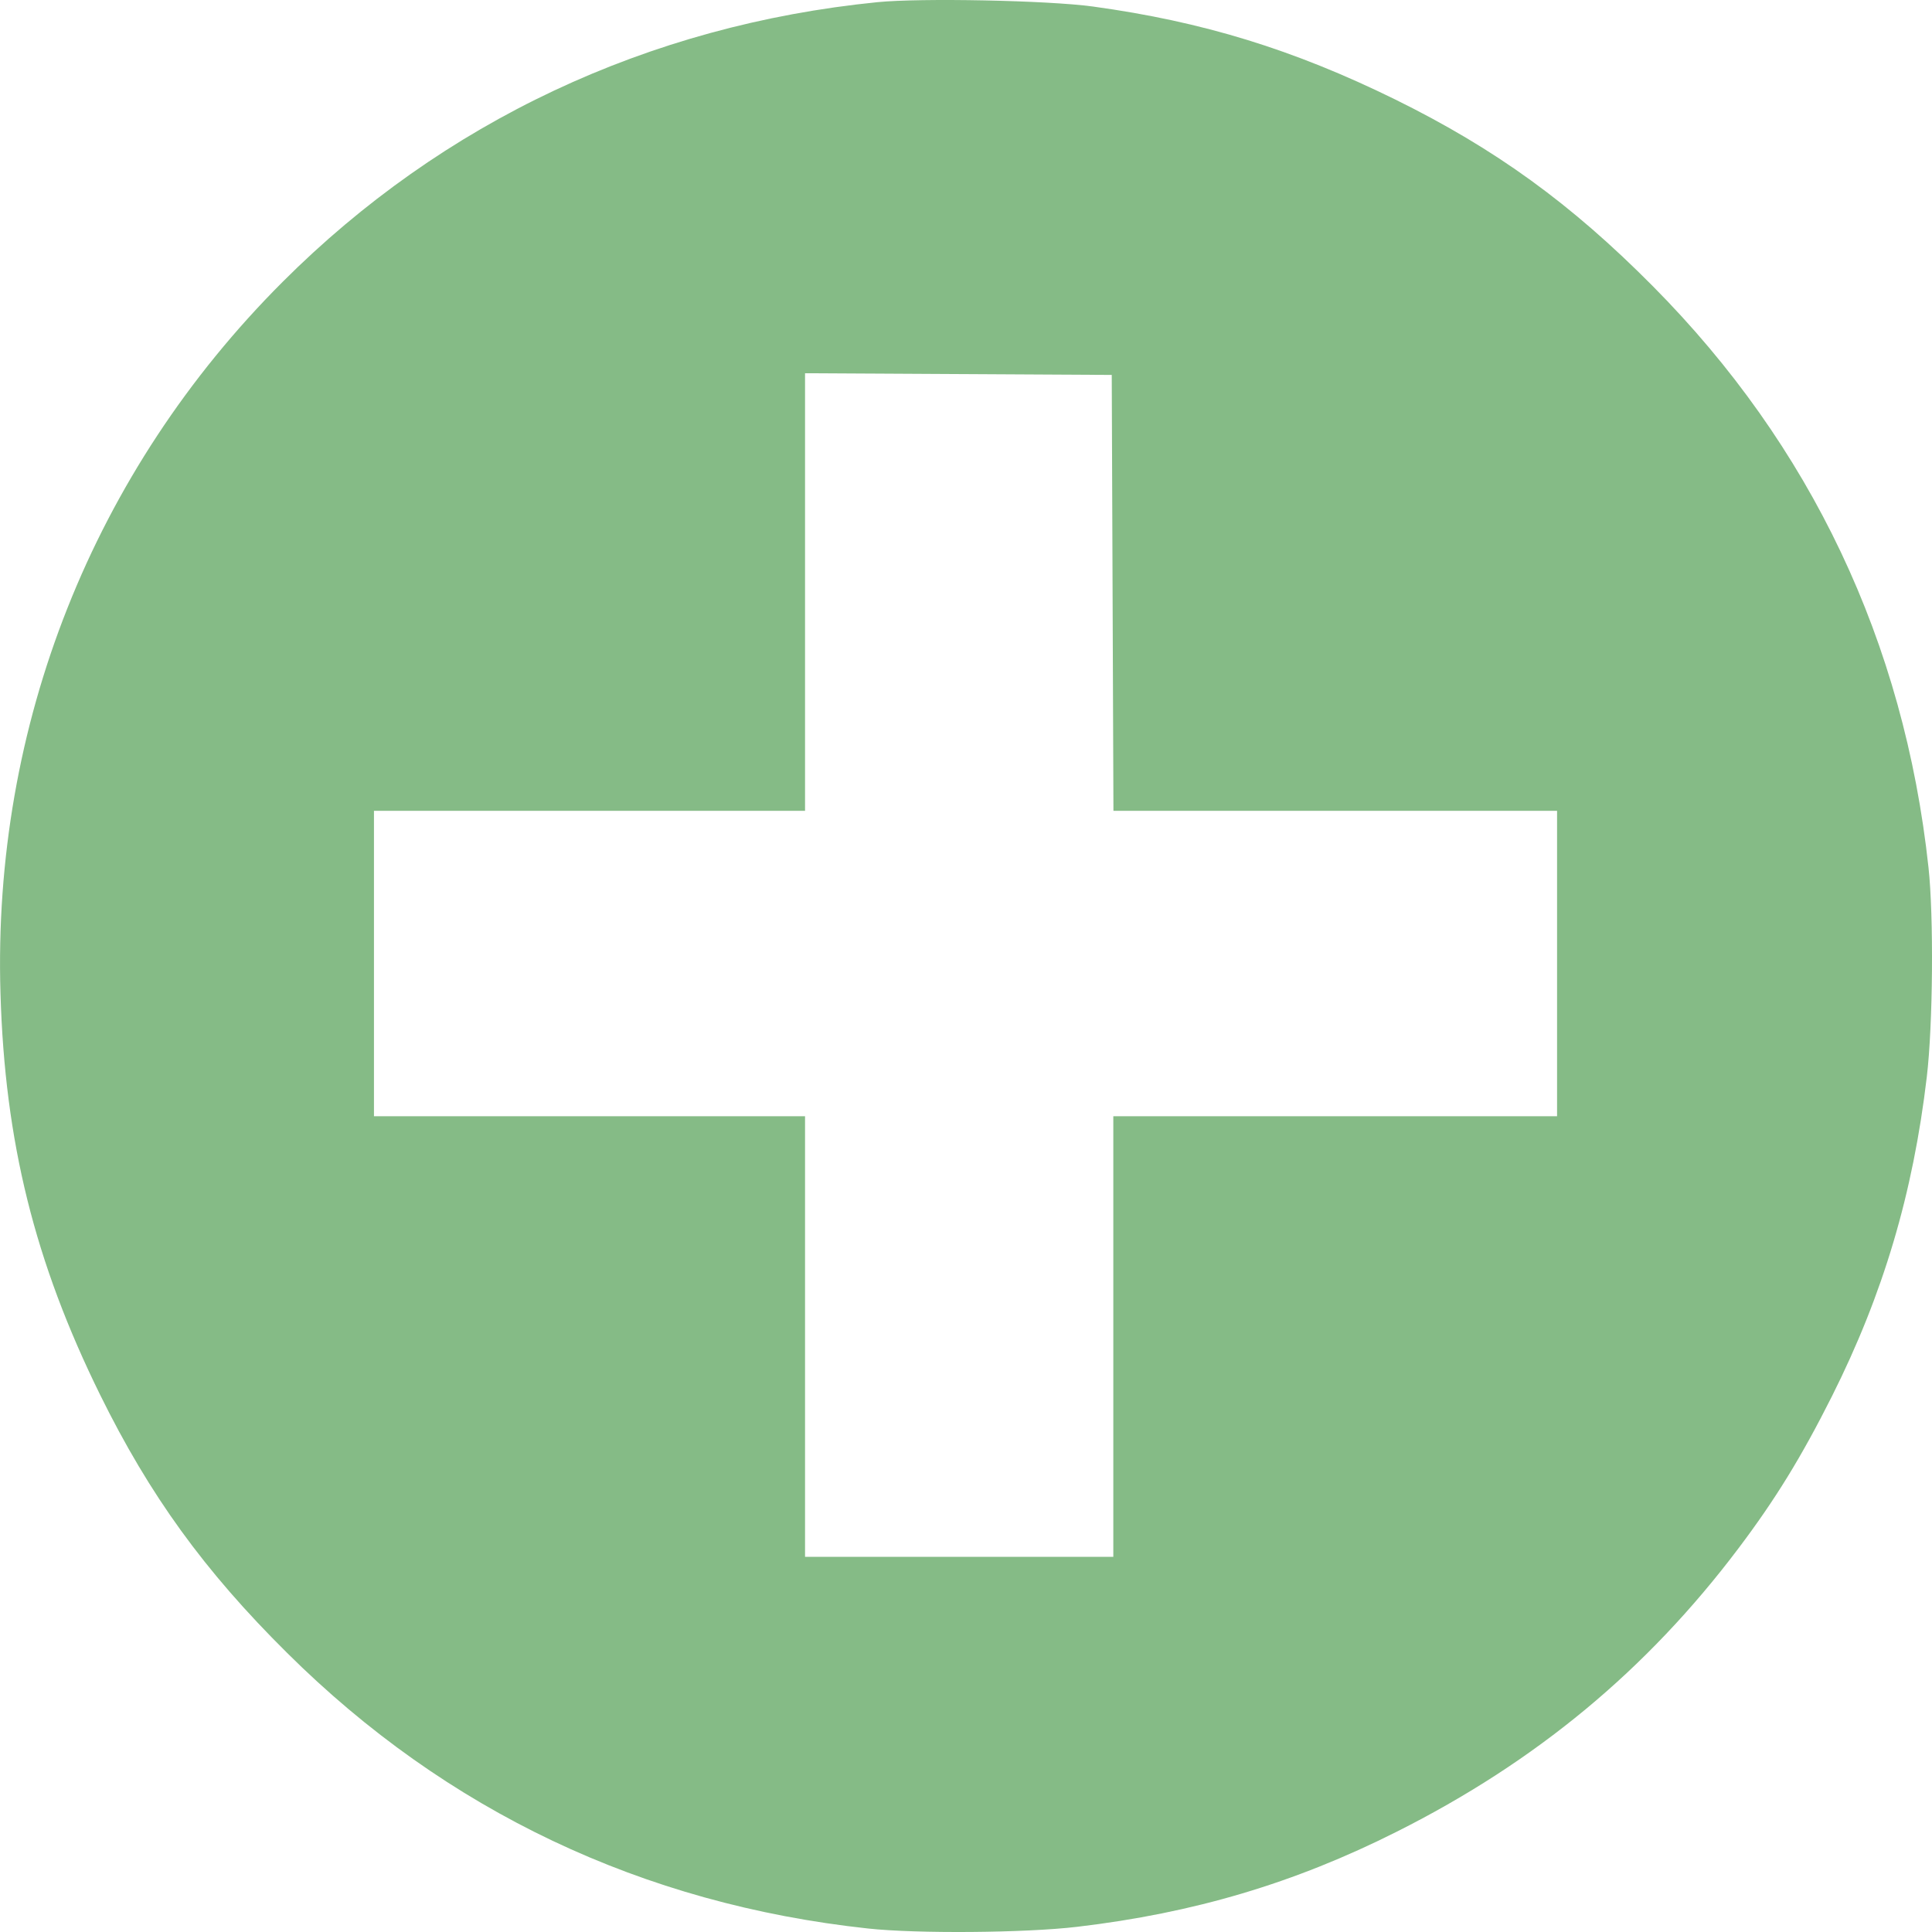 <svg width="16" height="16" viewBox="0 0 16 16" fill="none" xmlns="http://www.w3.org/2000/svg">
<path fill-rule="evenodd" clip-rule="evenodd" d="M7.266 0.018C5.367 0.208 3.666 1.009 2.34 2.335C0.77 3.905 -0.063 6.006 0.004 8.227C0.04 9.456 0.287 10.45 0.829 11.551C1.239 12.383 1.692 13.009 2.377 13.688C3.696 14.998 5.321 15.769 7.188 15.971C7.592 16.015 8.49 16.008 8.921 15.957C9.887 15.843 10.719 15.596 11.566 15.17C12.721 14.59 13.639 13.829 14.397 12.823C14.704 12.416 14.919 12.065 15.171 11.564C15.596 10.717 15.843 9.885 15.957 8.918C16.008 8.487 16.015 7.589 15.971 7.184C15.769 5.317 14.998 3.691 13.689 2.371C13.011 1.687 12.385 1.233 11.553 0.823C10.712 0.41 9.962 0.179 9.051 0.054C8.678 0.003 7.626 -0.018 7.266 0.018ZM9.214 4.91L9.221 6.715H11.058H12.895V7.98V9.244H11.057H9.22V11.069V12.893H7.943H6.667V11.069V9.244H4.882H3.097V7.98V6.715H4.882H6.667V4.903V3.091L7.937 3.098L9.207 3.105L9.214 4.91Z" fill="#85BB86"/>
</svg>
